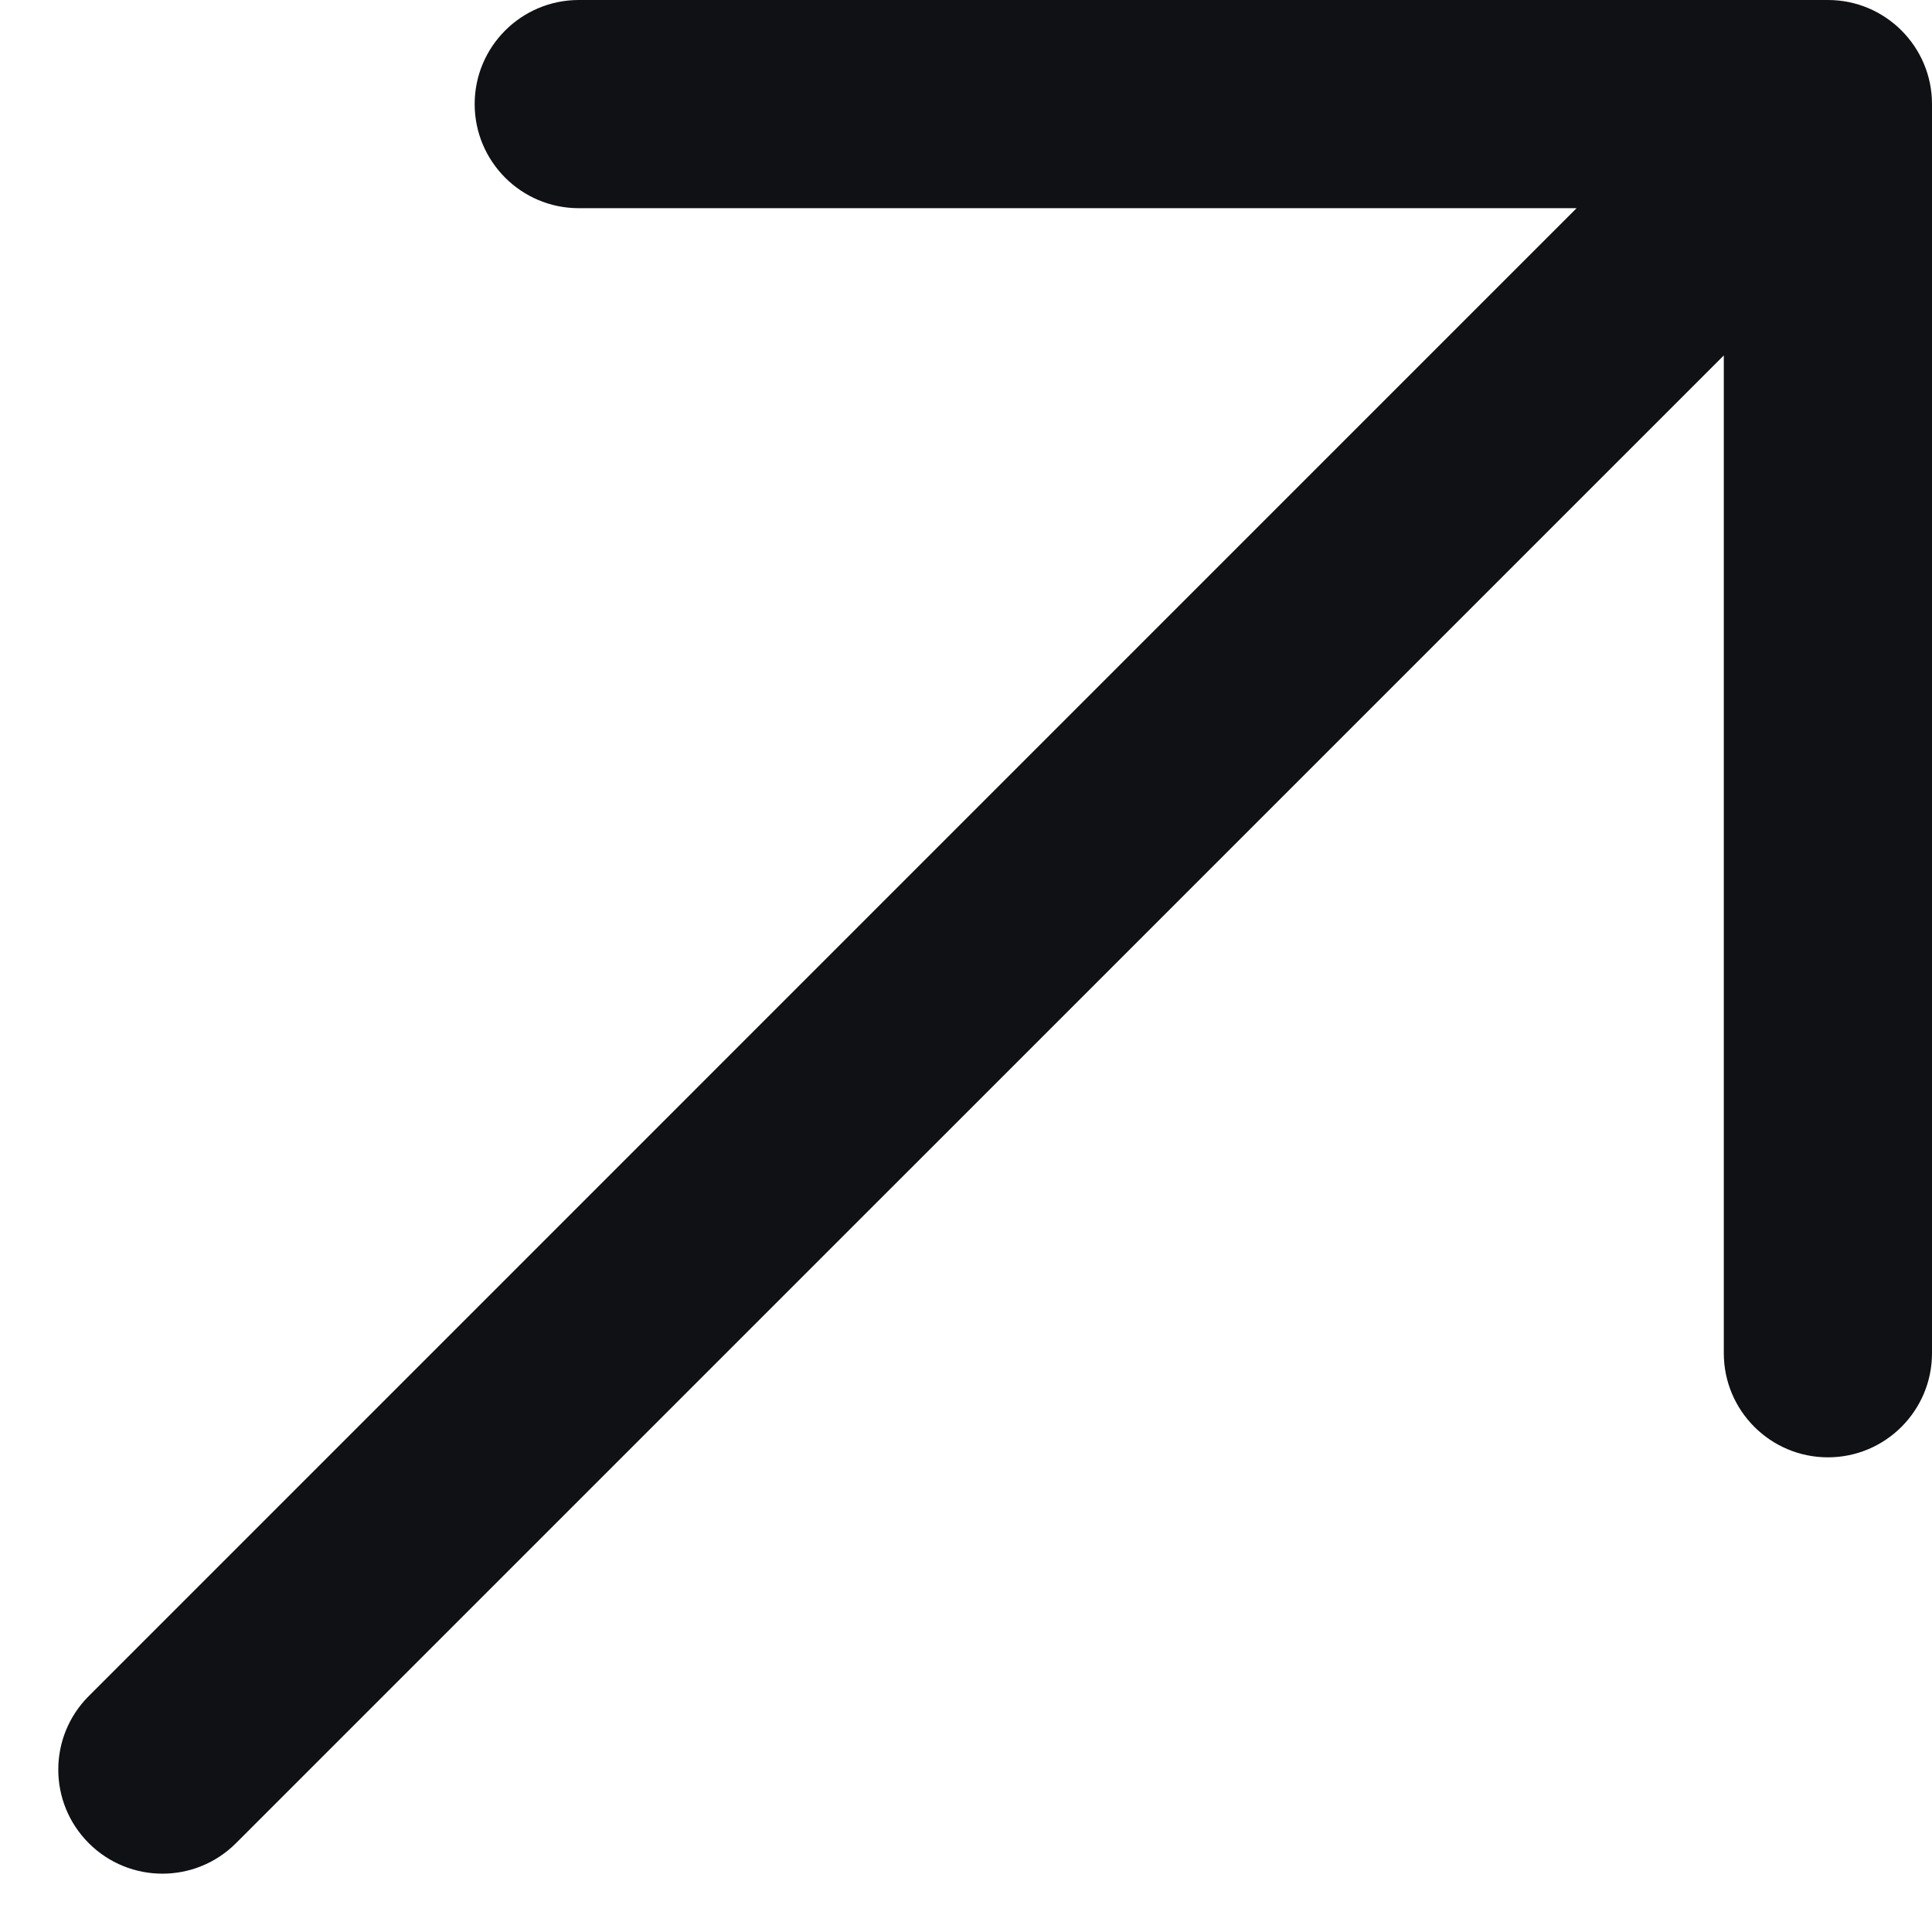 <svg width="29" height="29" viewBox="0 0 29 29" fill="none" xmlns="http://www.w3.org/2000/svg">
<path fill-rule="evenodd" clip-rule="evenodd" d="M8.688 3.125C7.825 3.125 7.125 2.425 7.125 1.562C7.125 0.7 7.825 0 8.688 0H27.438C28.3 0 29 0.7 29 1.562V20.312C29 21.175 28.3 21.875 27.438 21.875C26.575 21.875 25.875 21.175 25.875 20.312V5.335L3.542 27.667C2.932 28.277 1.943 28.277 1.333 27.667C0.722 27.057 0.722 26.068 1.333 25.458L23.665 3.125H8.688Z" fill="#0F1115"/>
</svg>
